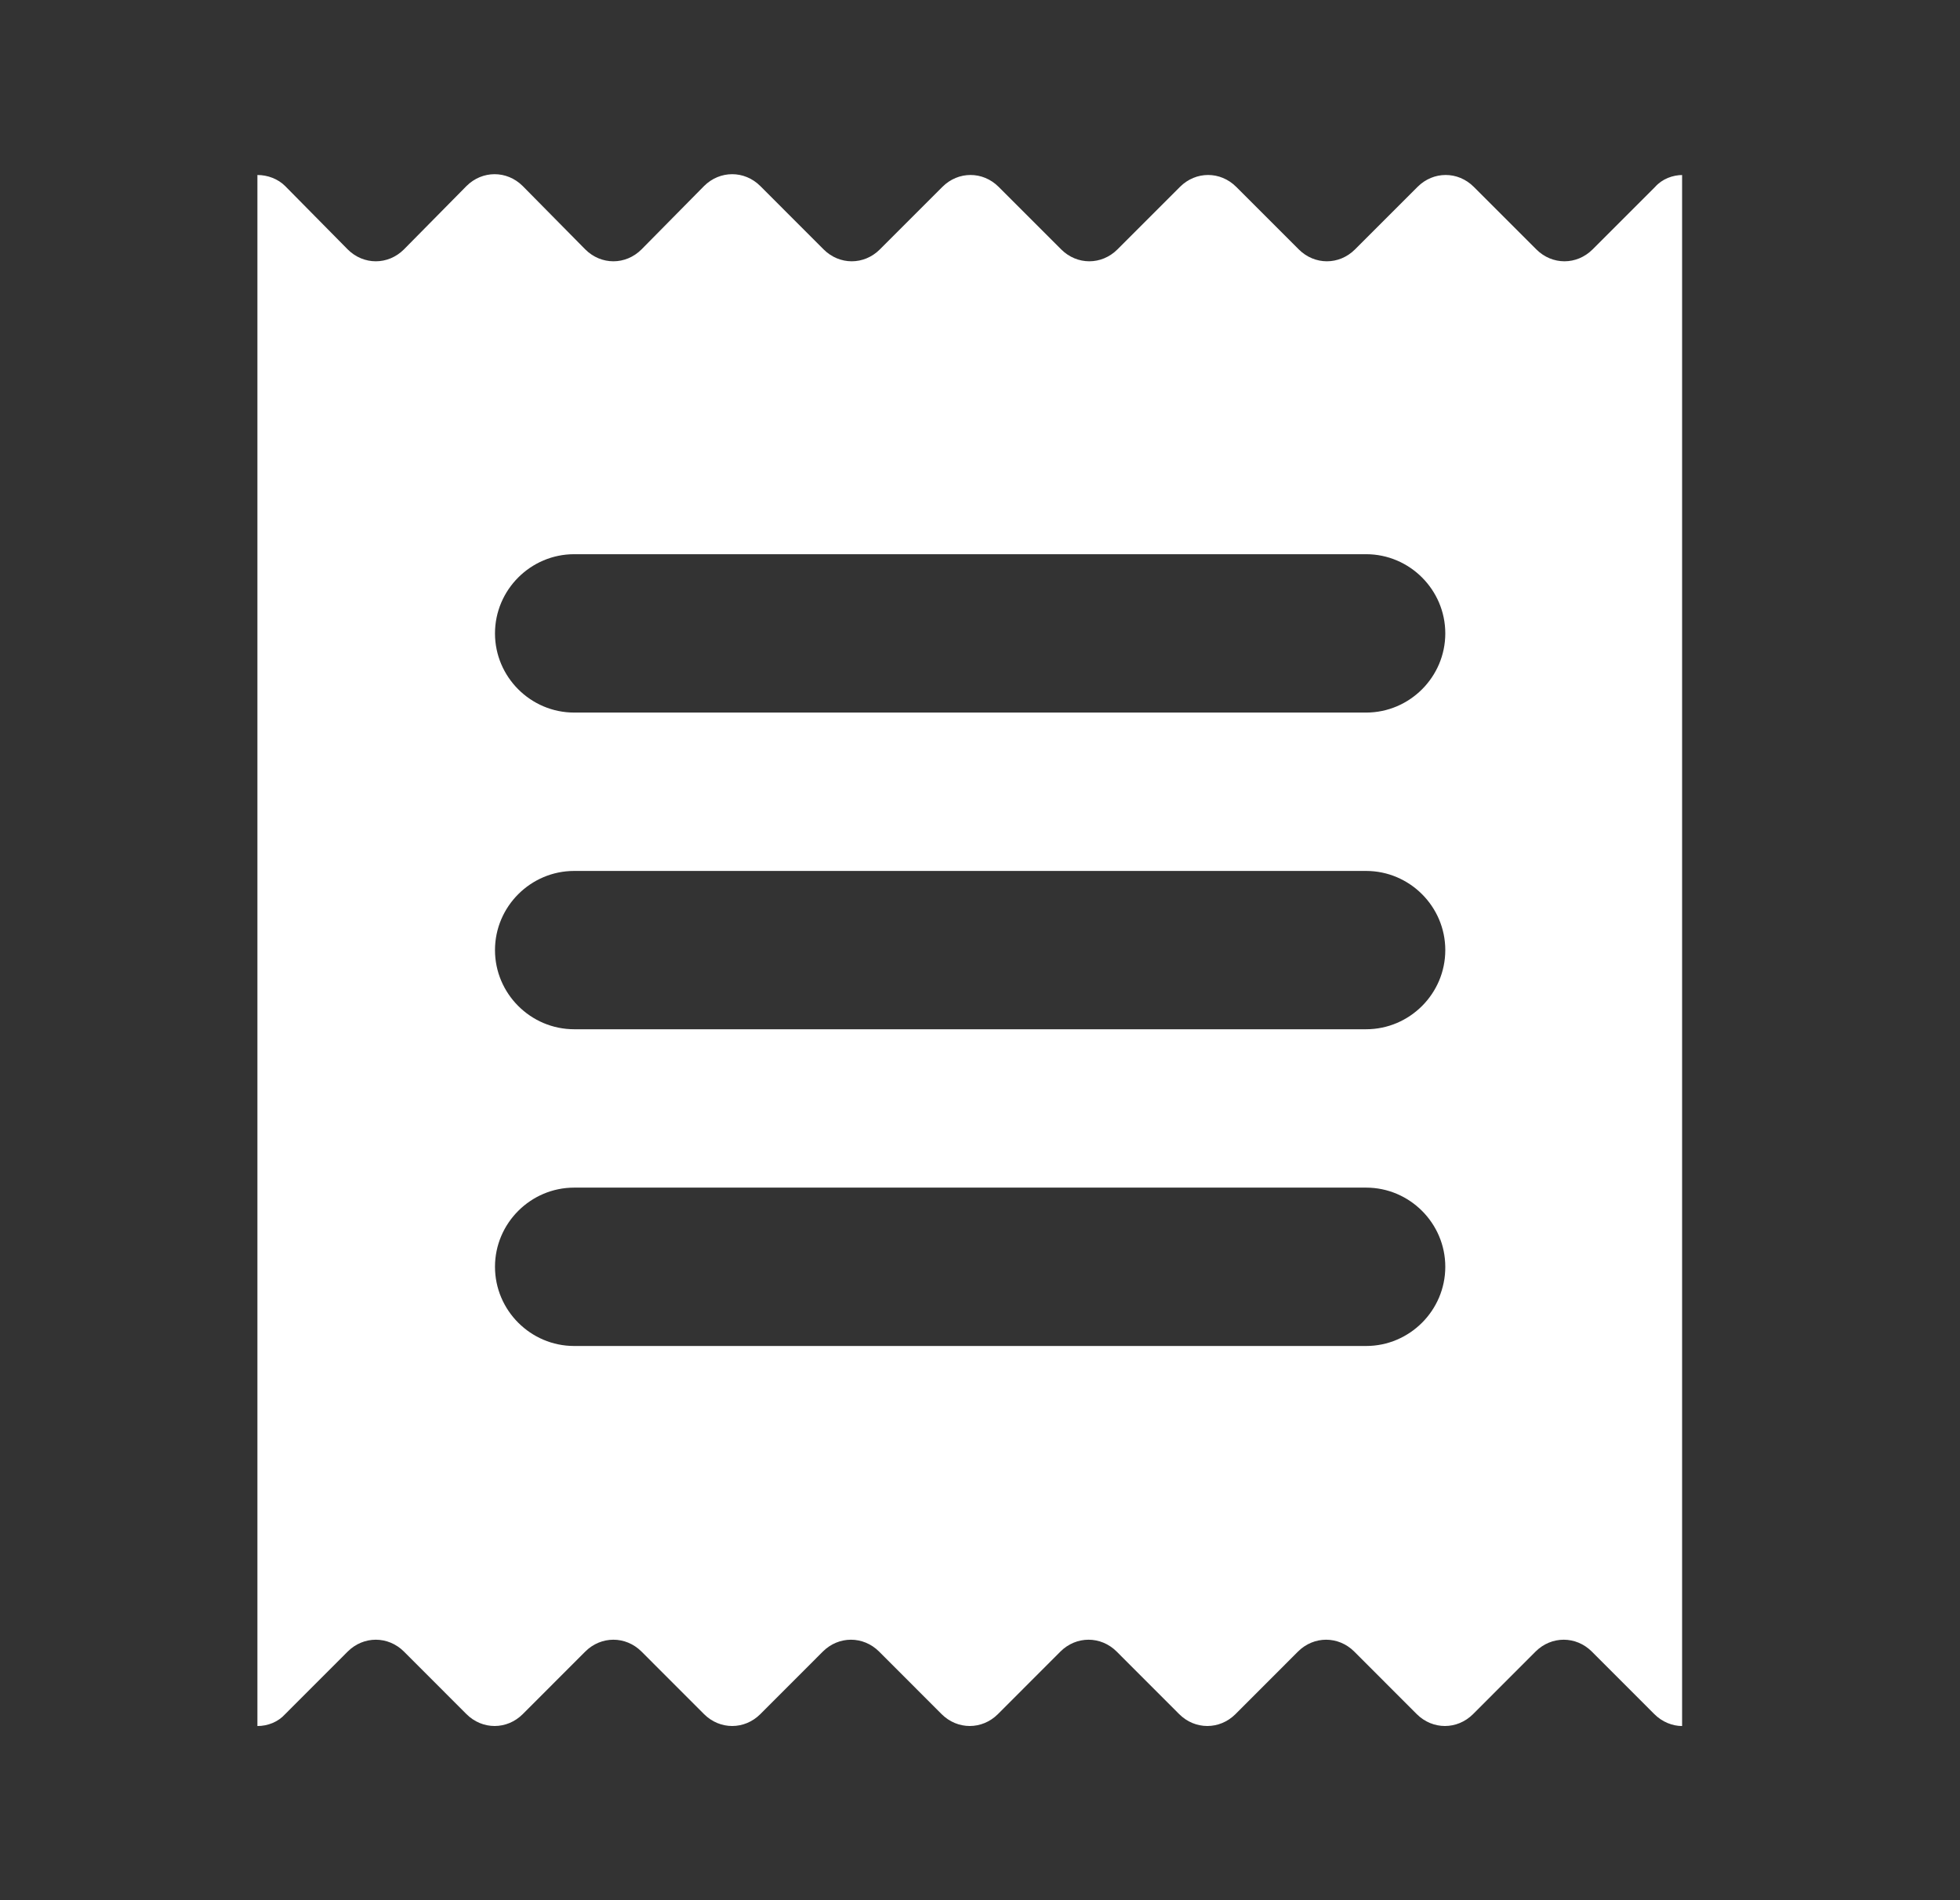 <svg width="33" height="32" viewBox="0 0 33 32" fill="none" xmlns="http://www.w3.org/2000/svg">
<rect x="0" y="0" width="33" height="32" fill="#333333" stroke="none"/>
<path d="M28.334 2.947C28.161 2.947 27.987 3.013 27.867 3.147L26.814 4.2C26.547 4.467 26.134 4.467 25.867 4.2L24.814 3.147C24.547 2.88 24.134 2.88 23.867 3.147L22.814 4.2C22.547 4.467 22.134 4.467 21.867 4.2L20.814 3.147C20.547 2.88 20.134 2.88 19.867 3.147L18.814 4.2C18.547 4.467 18.134 4.467 17.867 4.2L16.814 3.147C16.547 2.88 16.134 2.88 15.867 3.147L14.814 4.2C14.547 4.467 14.134 4.467 13.867 4.2L12.801 3.133C12.534 2.867 12.121 2.867 11.854 3.133L10.801 4.2C10.534 4.467 10.121 4.467 9.854 4.2L8.801 3.133C8.534 2.867 8.121 2.867 7.854 3.133L6.801 4.2C6.534 4.467 6.121 4.467 5.854 4.2L4.801 3.133C4.681 3.013 4.507 2.947 4.334 2.947V29.067C4.507 29.067 4.681 29 4.801 28.867L5.854 27.813C6.121 27.547 6.534 27.547 6.801 27.813L7.854 28.867C8.121 29.133 8.534 29.133 8.801 28.867L9.854 27.813C10.121 27.547 10.534 27.547 10.801 27.813L11.854 28.867C12.121 29.133 12.534 29.133 12.801 28.867L13.854 27.813C14.121 27.547 14.534 27.547 14.801 27.813L15.854 28.867C16.121 29.133 16.534 29.133 16.801 28.867L17.854 27.813C18.121 27.547 18.534 27.547 18.801 27.813L19.854 28.867C20.121 29.133 20.534 29.133 20.801 28.867L21.854 27.813C22.121 27.547 22.534 27.547 22.801 27.813L23.854 28.867C24.121 29.133 24.534 29.133 24.801 28.867L25.854 27.813C26.121 27.547 26.534 27.547 26.801 27.813L27.854 28.867C27.987 29 28.161 29.067 28.321 29.067V2.947H28.334ZM23.001 22.667H9.667C8.934 22.667 8.334 22.067 8.334 21.333C8.334 20.6 8.934 20 9.667 20H23.001C23.734 20 24.334 20.6 24.334 21.333C24.334 22.067 23.734 22.667 23.001 22.667ZM23.001 17.333H9.667C8.934 17.333 8.334 16.733 8.334 16C8.334 15.267 8.934 14.667 9.667 14.667H23.001C23.734 14.667 24.334 15.267 24.334 16C24.334 16.733 23.734 17.333 23.001 17.333ZM23.001 12H9.667C8.934 12 8.334 11.4 8.334 10.667C8.334 9.933 8.934 9.333 9.667 9.333H23.001C23.734 9.333 24.334 9.933 24.334 10.667C24.334 11.4 23.734 12 23.001 12Z" fill="white"/>
</svg>
